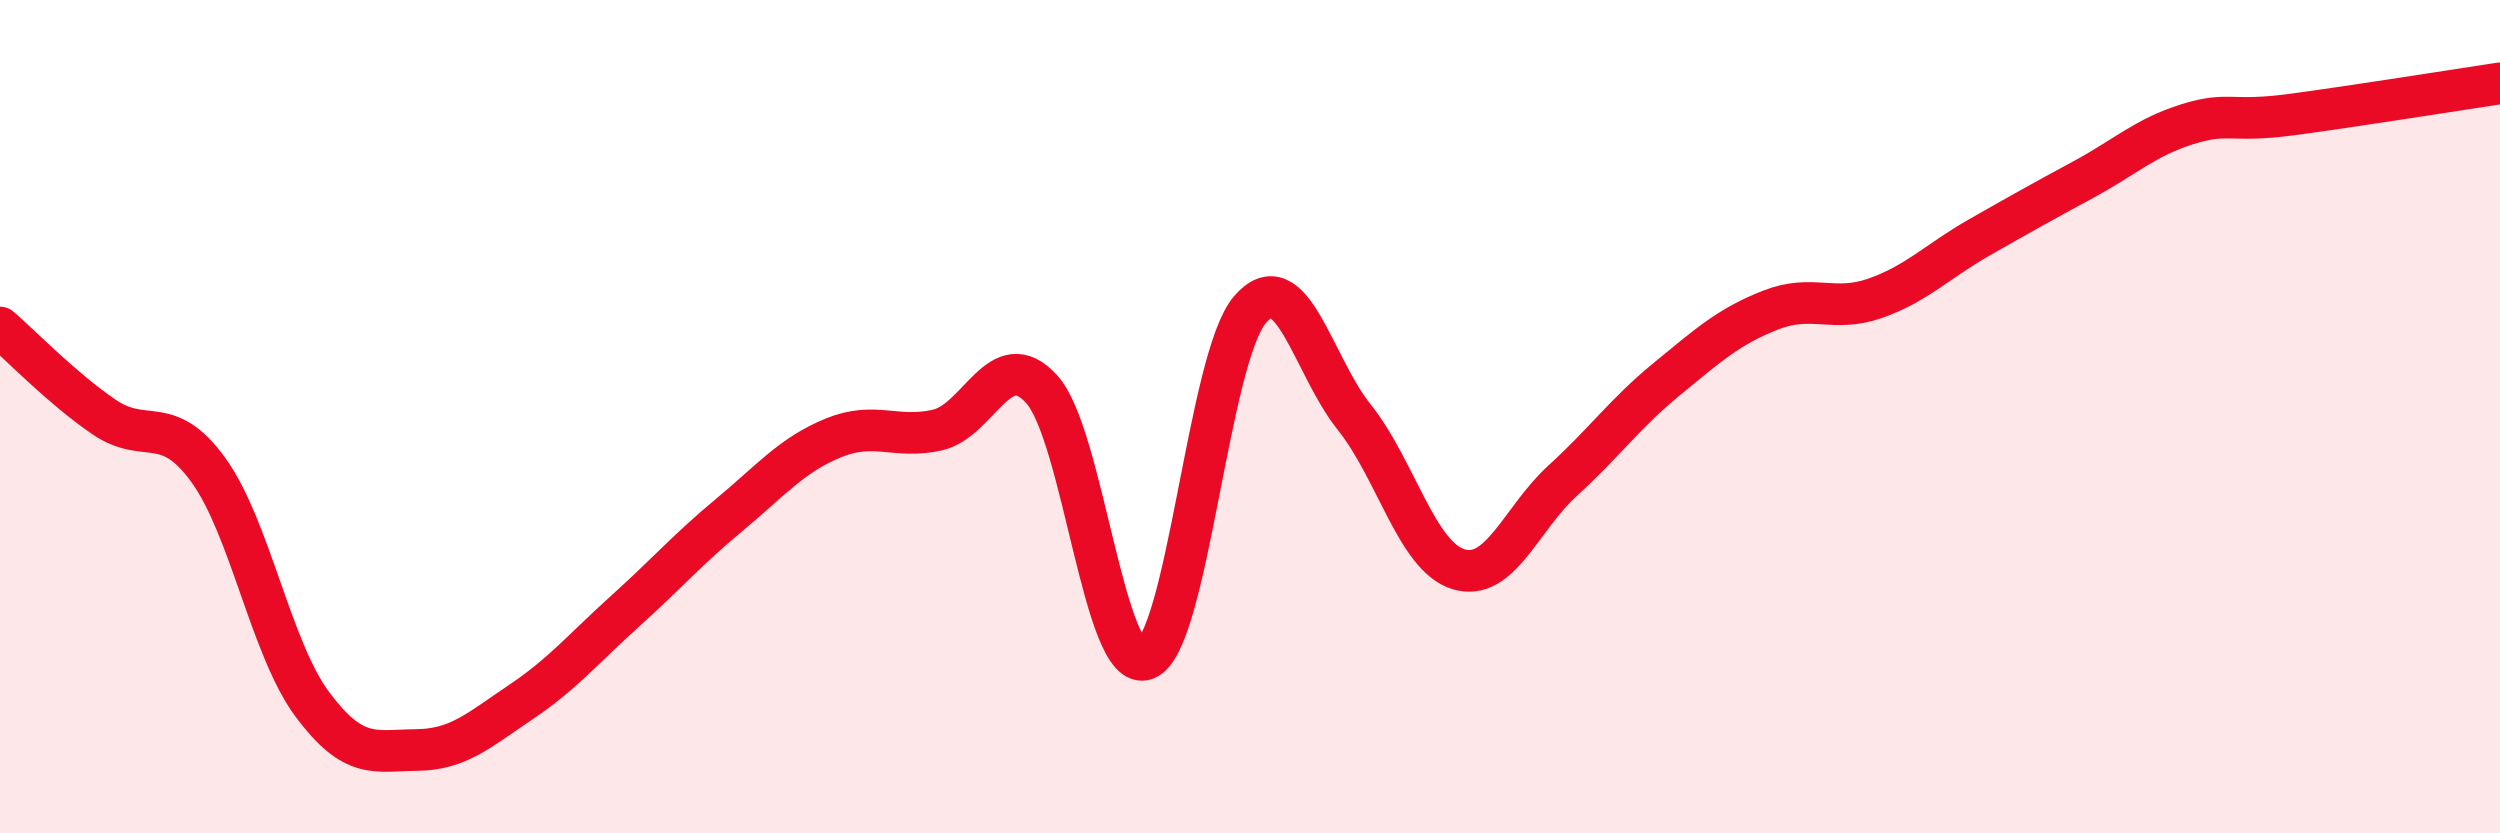 
    <svg width="60" height="20" viewBox="0 0 60 20" xmlns="http://www.w3.org/2000/svg">
      <path
        d="M 0,7.86 C 0.5,8.29 1.5,9.33 2.5,10.01 C 3.5,10.69 4,9.9 5,11.28 C 6,12.66 6.5,15.57 7.5,16.91 C 8.5,18.25 9,18.01 10,18 C 11,17.99 11.5,17.52 12.5,16.85 C 13.5,16.18 14,15.57 15,14.67 C 16,13.77 16.5,13.19 17.5,12.36 C 18.5,11.53 19,10.92 20,10.51 C 21,10.1 21.5,10.55 22.5,10.32 C 23.5,10.09 24,8.24 25,9.34 C 26,10.44 26.5,16.2 27.5,15.82 C 28.5,15.44 29,8.59 30,7.43 C 31,6.27 31.5,8.76 32.5,10.01 C 33.5,11.26 34,13.35 35,13.66 C 36,13.97 36.5,12.45 37.5,11.54 C 38.5,10.63 39,9.92 40,9.1 C 41,8.28 41.5,7.83 42.5,7.44 C 43.5,7.05 44,7.51 45,7.16 C 46,6.81 46.5,6.27 47.5,5.7 C 48.5,5.13 49,4.85 50,4.31 C 51,3.77 51.5,3.29 52.5,2.98 C 53.5,2.67 53.5,2.95 55,2.75 C 56.5,2.55 59,2.15 60,2L60 20L0 20Z"
        fill="#EB0A25"
        opacity="0.1"
        stroke-linecap="round"
        stroke-linejoin="round"
      />
      <path
        d="M 0,7.86 C 0.5,8.29 1.5,9.33 2.5,10.01 C 3.5,10.69 4,9.9 5,11.28 C 6,12.66 6.5,15.57 7.5,16.91 C 8.5,18.25 9,18.01 10,18 C 11,17.99 11.5,17.52 12.5,16.85 C 13.5,16.18 14,15.57 15,14.67 C 16,13.77 16.5,13.19 17.5,12.36 C 18.5,11.53 19,10.92 20,10.51 C 21,10.1 21.5,10.55 22.5,10.32 C 23.5,10.09 24,8.24 25,9.34 C 26,10.44 26.5,16.2 27.5,15.82 C 28.5,15.44 29,8.59 30,7.43 C 31,6.27 31.5,8.76 32.5,10.01 C 33.5,11.26 34,13.35 35,13.66 C 36,13.97 36.5,12.45 37.5,11.54 C 38.5,10.63 39,9.92 40,9.1 C 41,8.28 41.5,7.83 42.5,7.44 C 43.5,7.05 44,7.51 45,7.16 C 46,6.81 46.5,6.27 47.5,5.7 C 48.5,5.13 49,4.85 50,4.31 C 51,3.77 51.5,3.29 52.5,2.98 C 53.5,2.67 53.5,2.95 55,2.75 C 56.5,2.55 59,2.15 60,2"
        stroke="#EB0A25"
        stroke-width="1"
        fill="none"
        stroke-linecap="round"
        stroke-linejoin="round"
      />
    </svg>
  